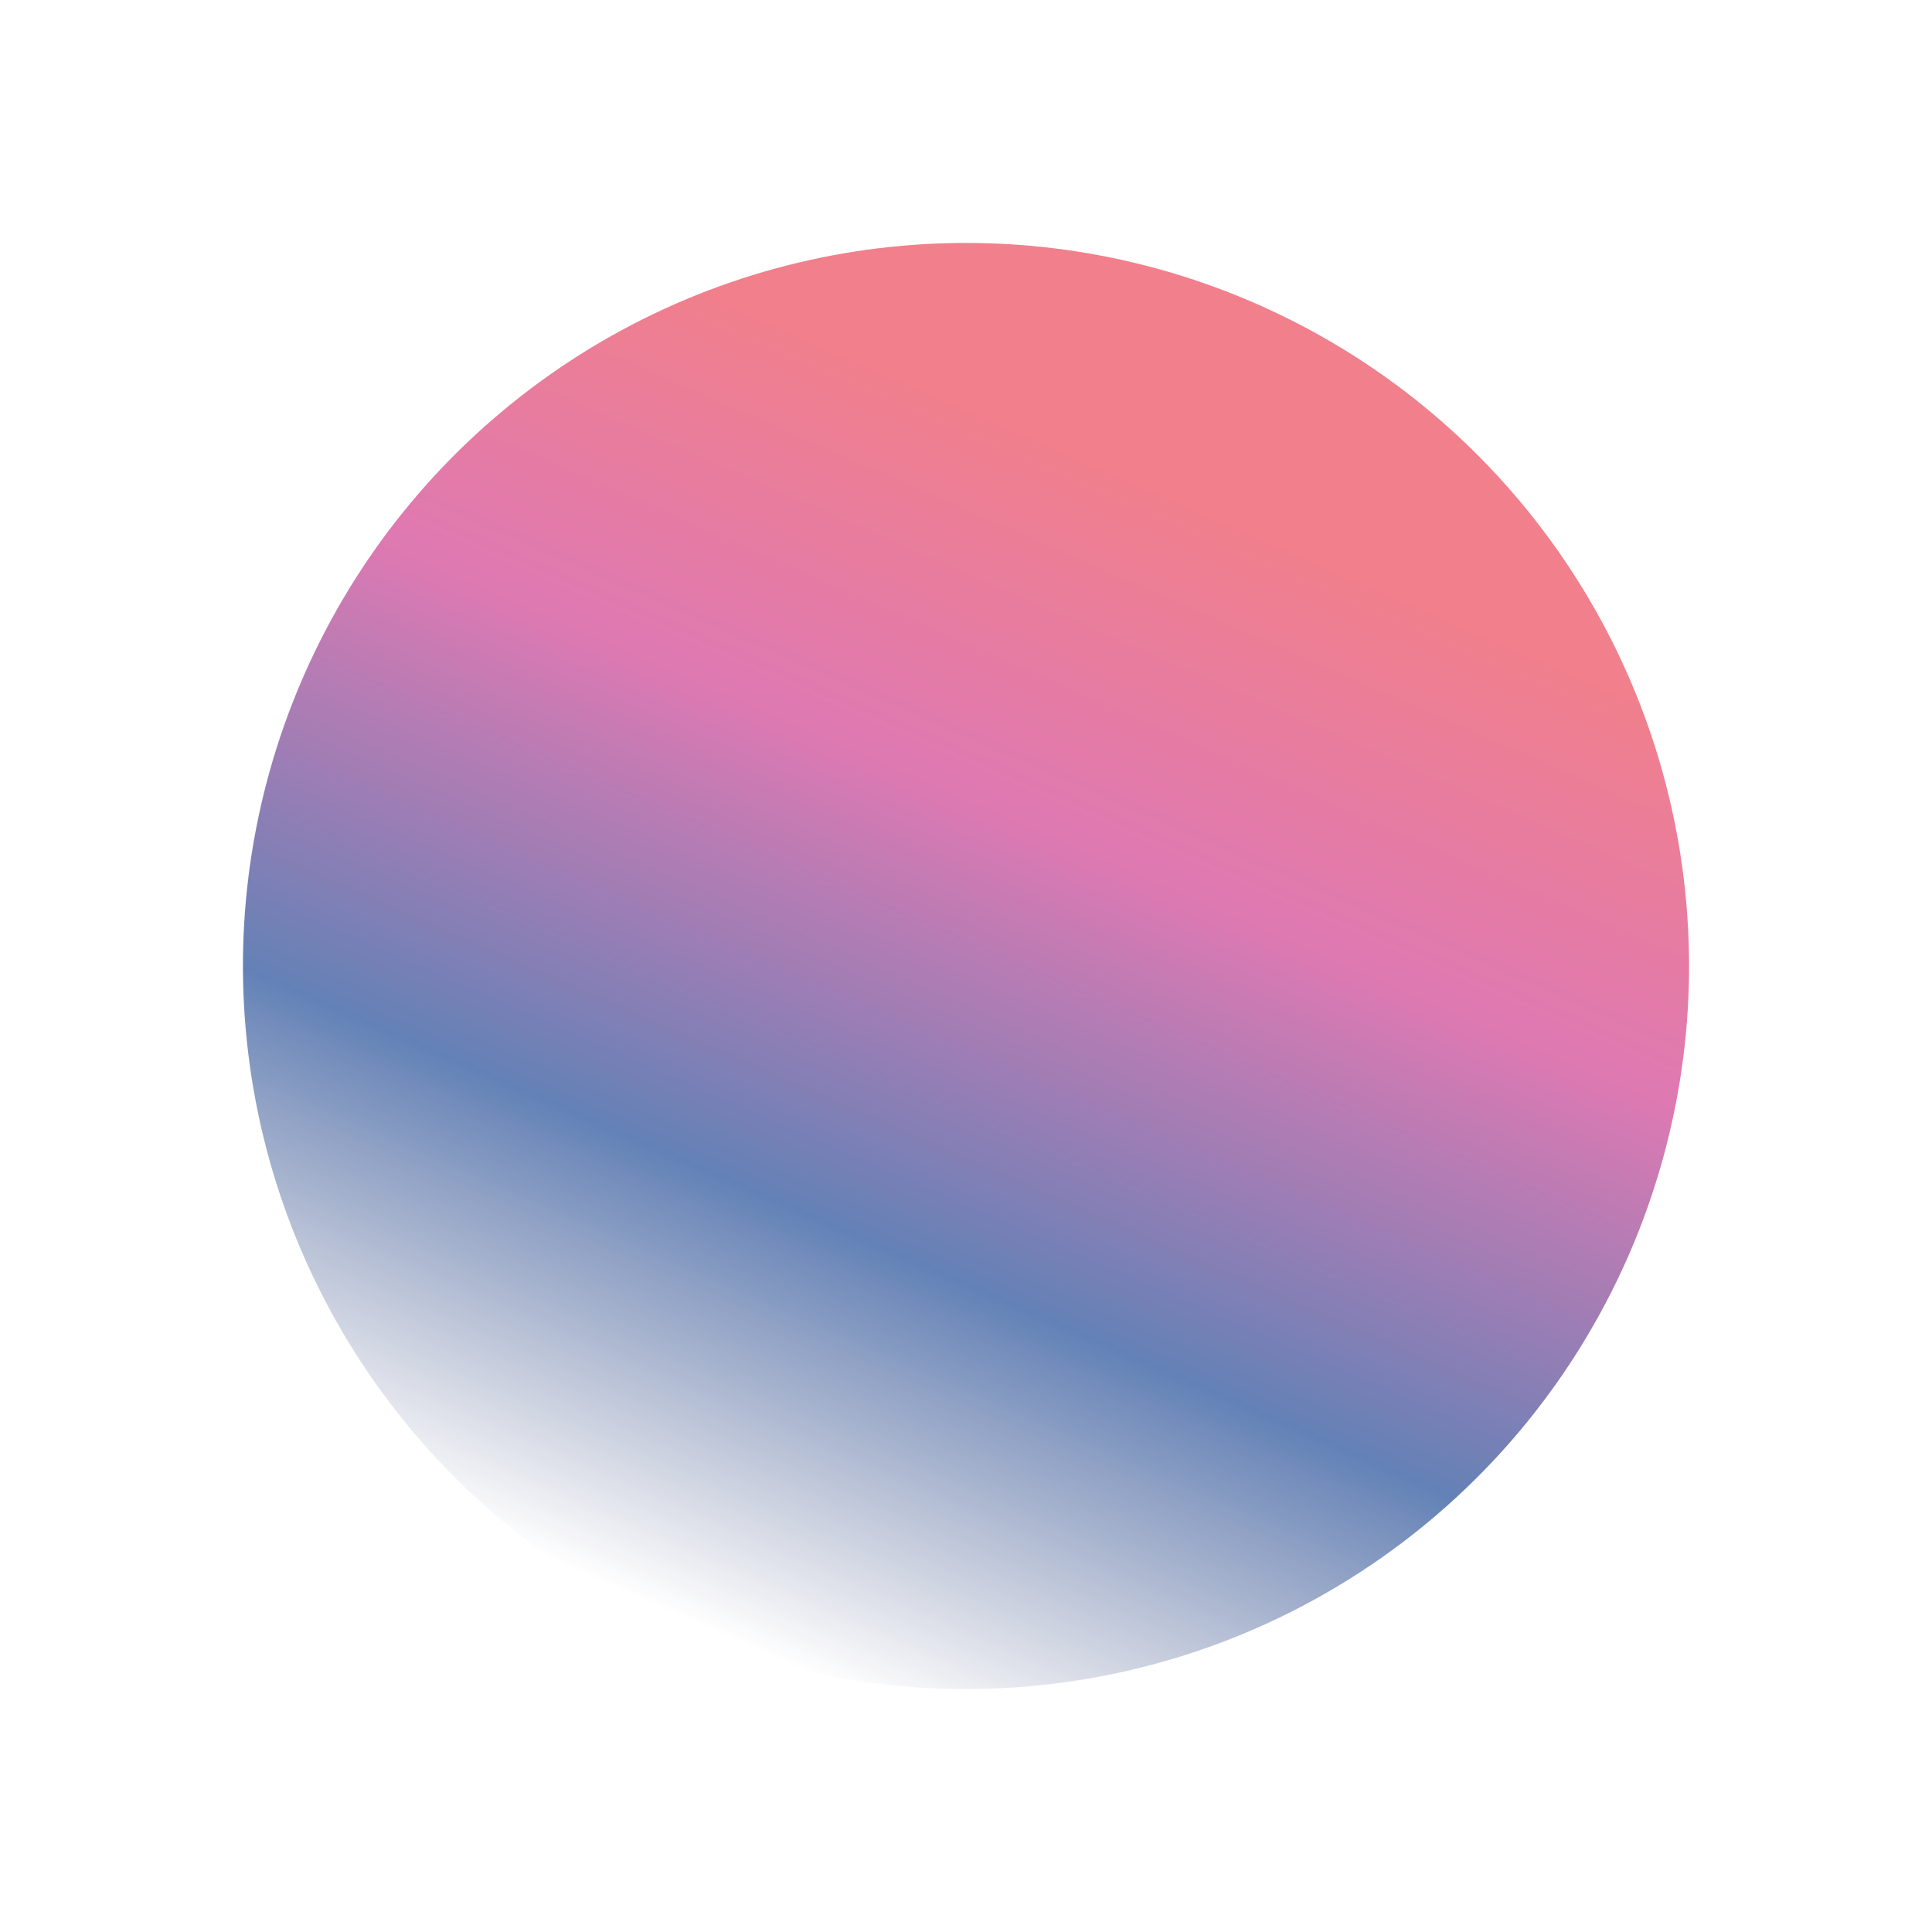 <svg xmlns="http://www.w3.org/2000/svg" xmlns:xlink="http://www.w3.org/1999/xlink" width="112.224" height="112.224" viewBox="0 0 112.224 112.224"><defs><linearGradient id="linear-gradient121" x1="-0.075" y1="0.672" x2="0.925" y2="0.672" gradientUnits="objectBoundingBox"><stop offset="0.085" stop-color="#0e1d59" stop-opacity="0"></stop><stop offset="0.373" stop-color="#003289"></stop><stop offset="0.682" stop-color="#ca2482"></stop><stop offset="0.926" stop-color="#e82e44"></stop></linearGradient></defs><circle data-name="Ellipse 261" cx="42" cy="42" r="42" transform="translate(0.66 77.398) rotate(-66)" stroke="rgba(0,0,0,0)" stroke-miterlimit="10" stroke-width="1" opacity="0.61" fill="url(#linear-gradient121)"></circle></svg>